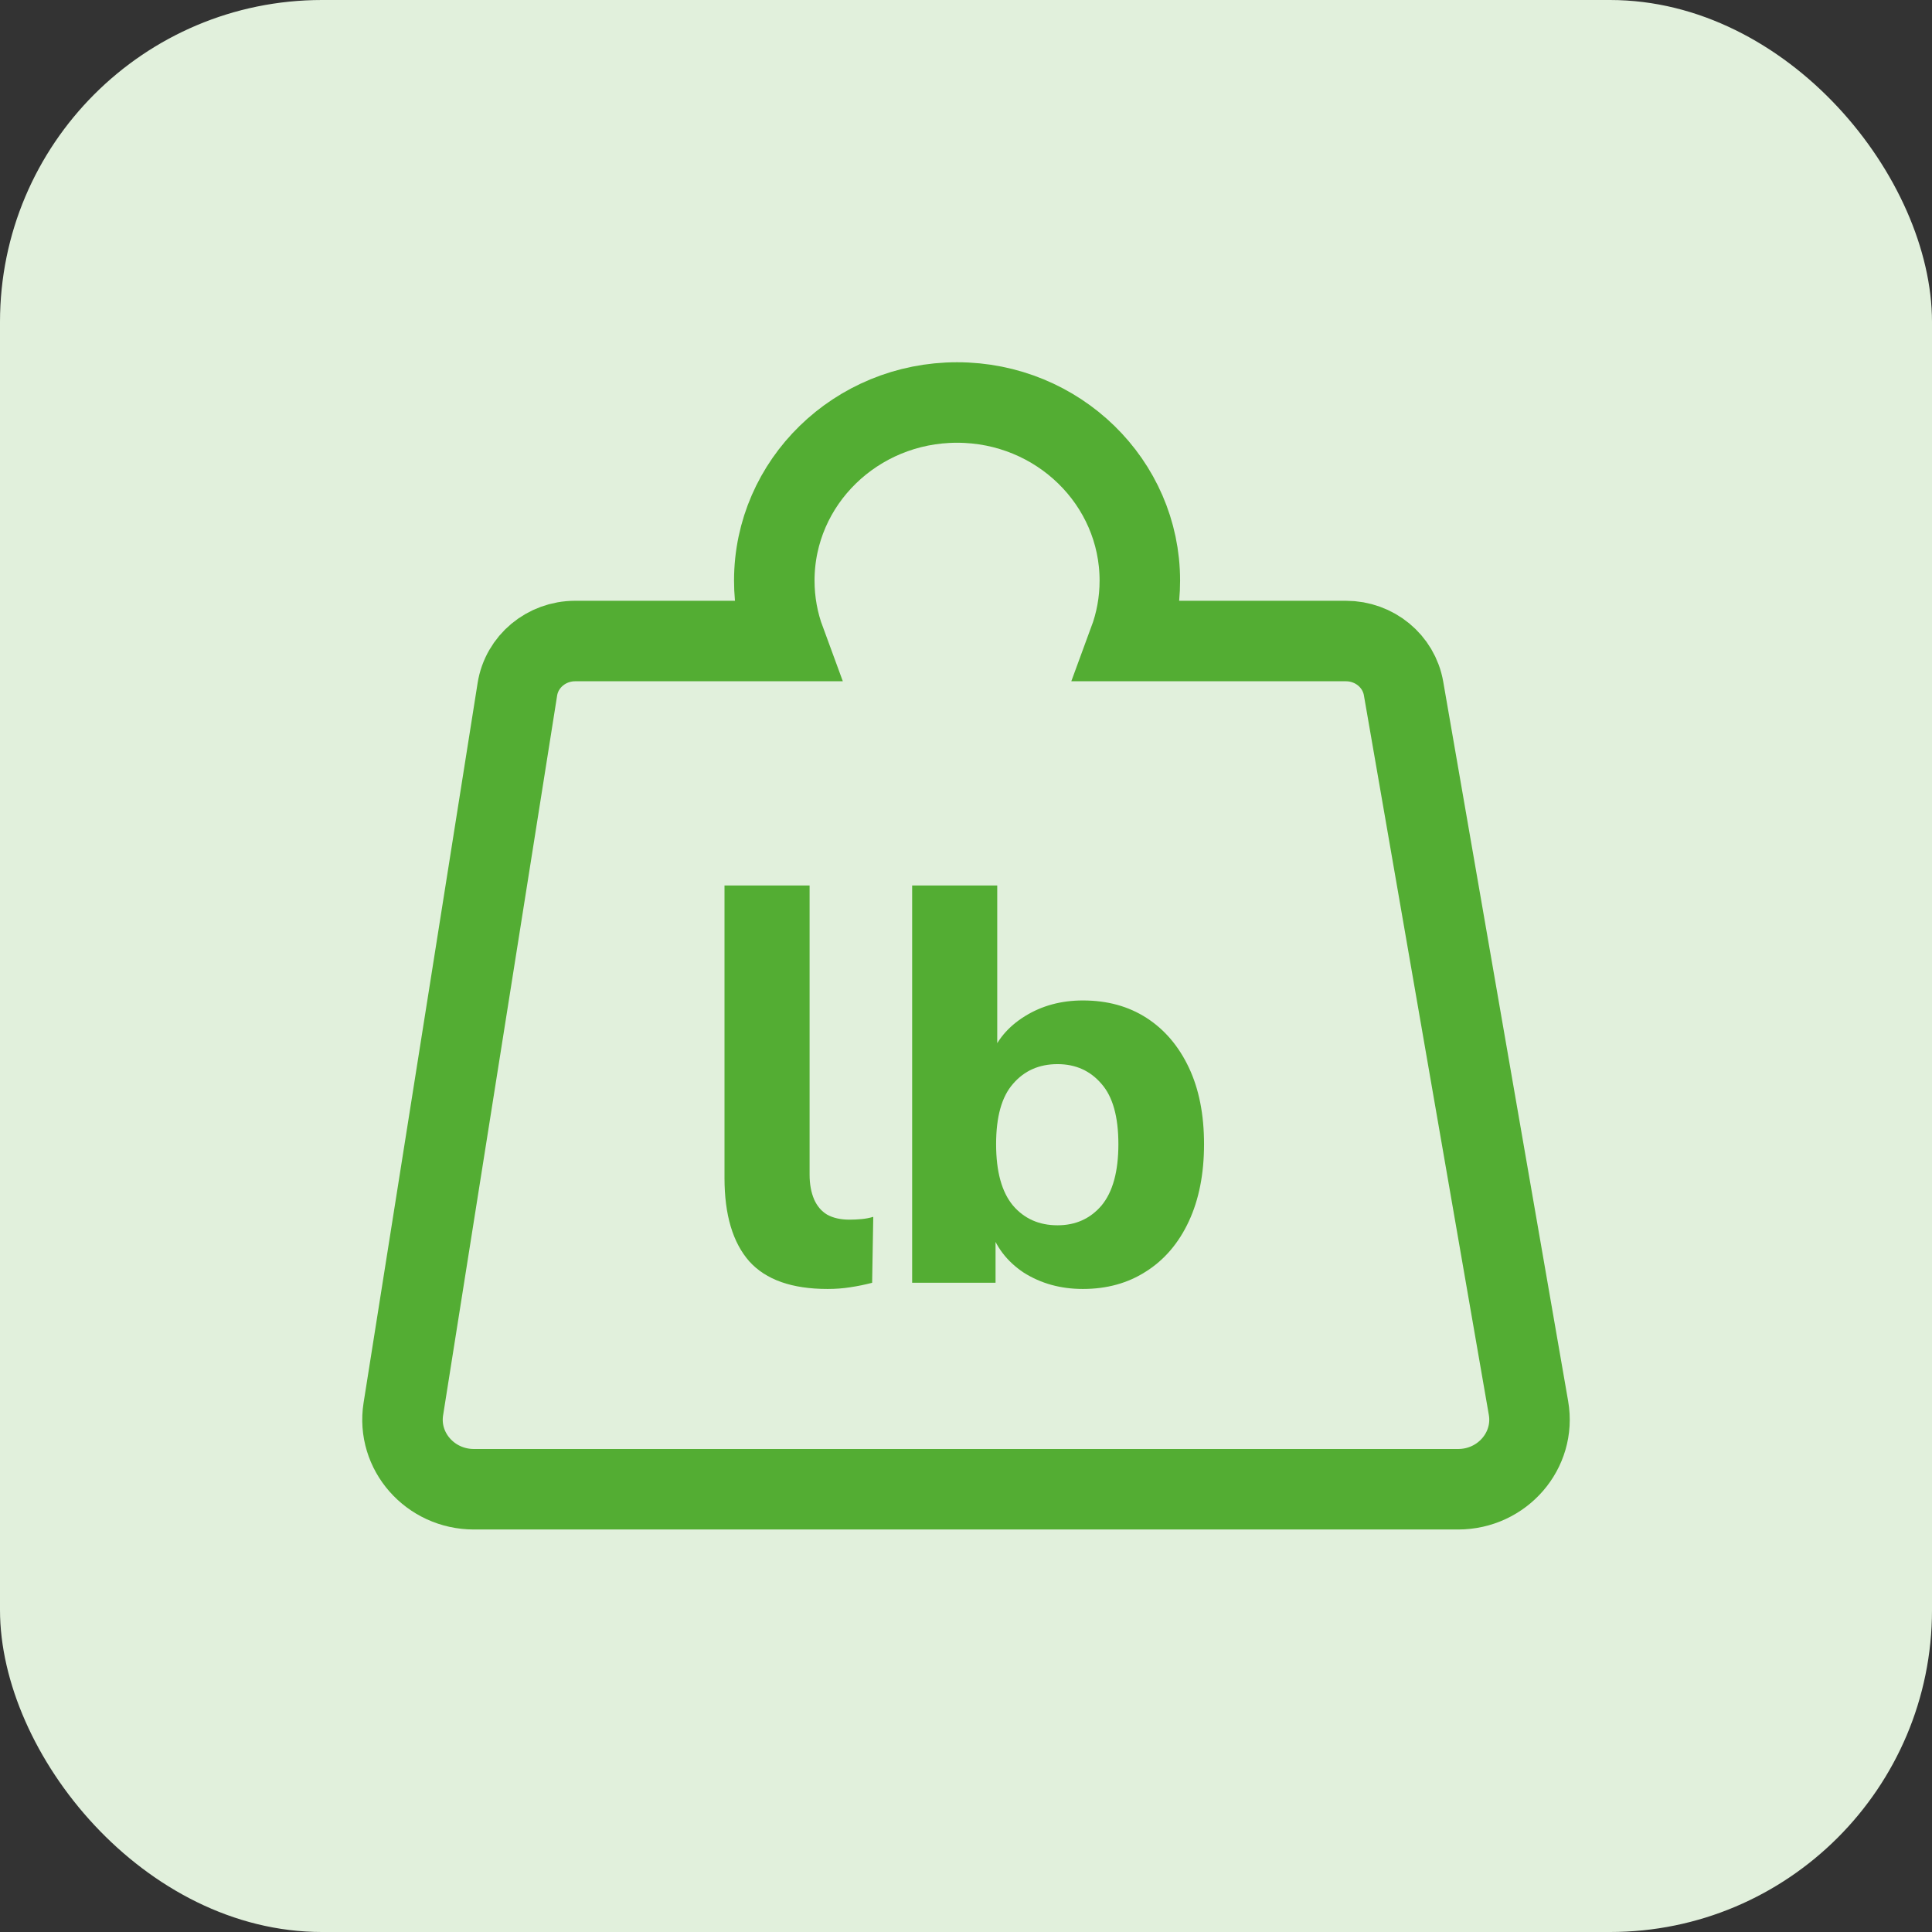 <svg width="48" height="48" viewBox="0 0 48 48" fill="none" xmlns="http://www.w3.org/2000/svg">
    <rect x="0" y="0" width="48" height="48" fill="#333333" stroke="none"/>
    <rect width="48" height="48" rx="8" fill="#E1F0DC" />
    <path
        d="M37.975 34.982L34.871 17.105C34.753 16.424 34.148 15.926 33.439 15.926H28.051C28.224 15.457 28.319 14.953 28.319 14.426C28.319 11.982 26.286 10 23.778 10C21.27 10 19.237 11.981 19.237 14.426C19.237 14.952 19.332 15.457 19.505 15.926H14.29C13.573 15.926 12.964 16.435 12.854 17.125L10.021 35.007C9.855 36.054 10.687 37 11.775 37H36.225C37.323 37 38.158 36.037 37.975 34.982Z"
        stroke="#53AD33" stroke-width="2" stroke-miterlimit="10" />
    <path
        d="M20.562 32.024C19.675 32.024 19.027 31.795 18.616 31.338C18.205 30.871 18 30.181 18 29.266V22H20.114V29.182C20.114 29.415 20.151 29.621 20.226 29.798C20.301 29.966 20.408 30.092 20.548 30.176C20.697 30.26 20.884 30.302 21.108 30.302C21.201 30.302 21.299 30.297 21.402 30.288C21.505 30.279 21.603 30.26 21.696 30.232L21.668 31.87C21.491 31.917 21.309 31.954 21.122 31.982C20.945 32.01 20.758 32.024 20.562 32.024Z"
        fill="#53AD33" />
    <path
        d="M26.904 32.024C26.353 32.024 25.863 31.889 25.434 31.618C25.014 31.338 24.734 30.969 24.594 30.512H24.734V31.87H22.662V22H24.776V26.27H24.608C24.757 25.85 25.042 25.509 25.462 25.248C25.882 24.987 26.363 24.856 26.904 24.856C27.511 24.856 28.038 25.001 28.486 25.29C28.934 25.579 29.284 25.99 29.536 26.522C29.788 27.054 29.914 27.689 29.914 28.426C29.914 29.163 29.788 29.803 29.536 30.344C29.284 30.885 28.929 31.301 28.472 31.59C28.024 31.879 27.501 32.024 26.904 32.024ZM26.274 30.442C26.722 30.442 27.086 30.279 27.366 29.952C27.646 29.616 27.786 29.107 27.786 28.426C27.786 27.745 27.646 27.245 27.366 26.928C27.086 26.601 26.722 26.438 26.274 26.438C25.817 26.438 25.448 26.601 25.168 26.928C24.888 27.245 24.748 27.745 24.748 28.426C24.748 29.107 24.888 29.616 25.168 29.952C25.448 30.279 25.817 30.442 26.274 30.442Z"
        fill="#53AD33" />
</svg>
    